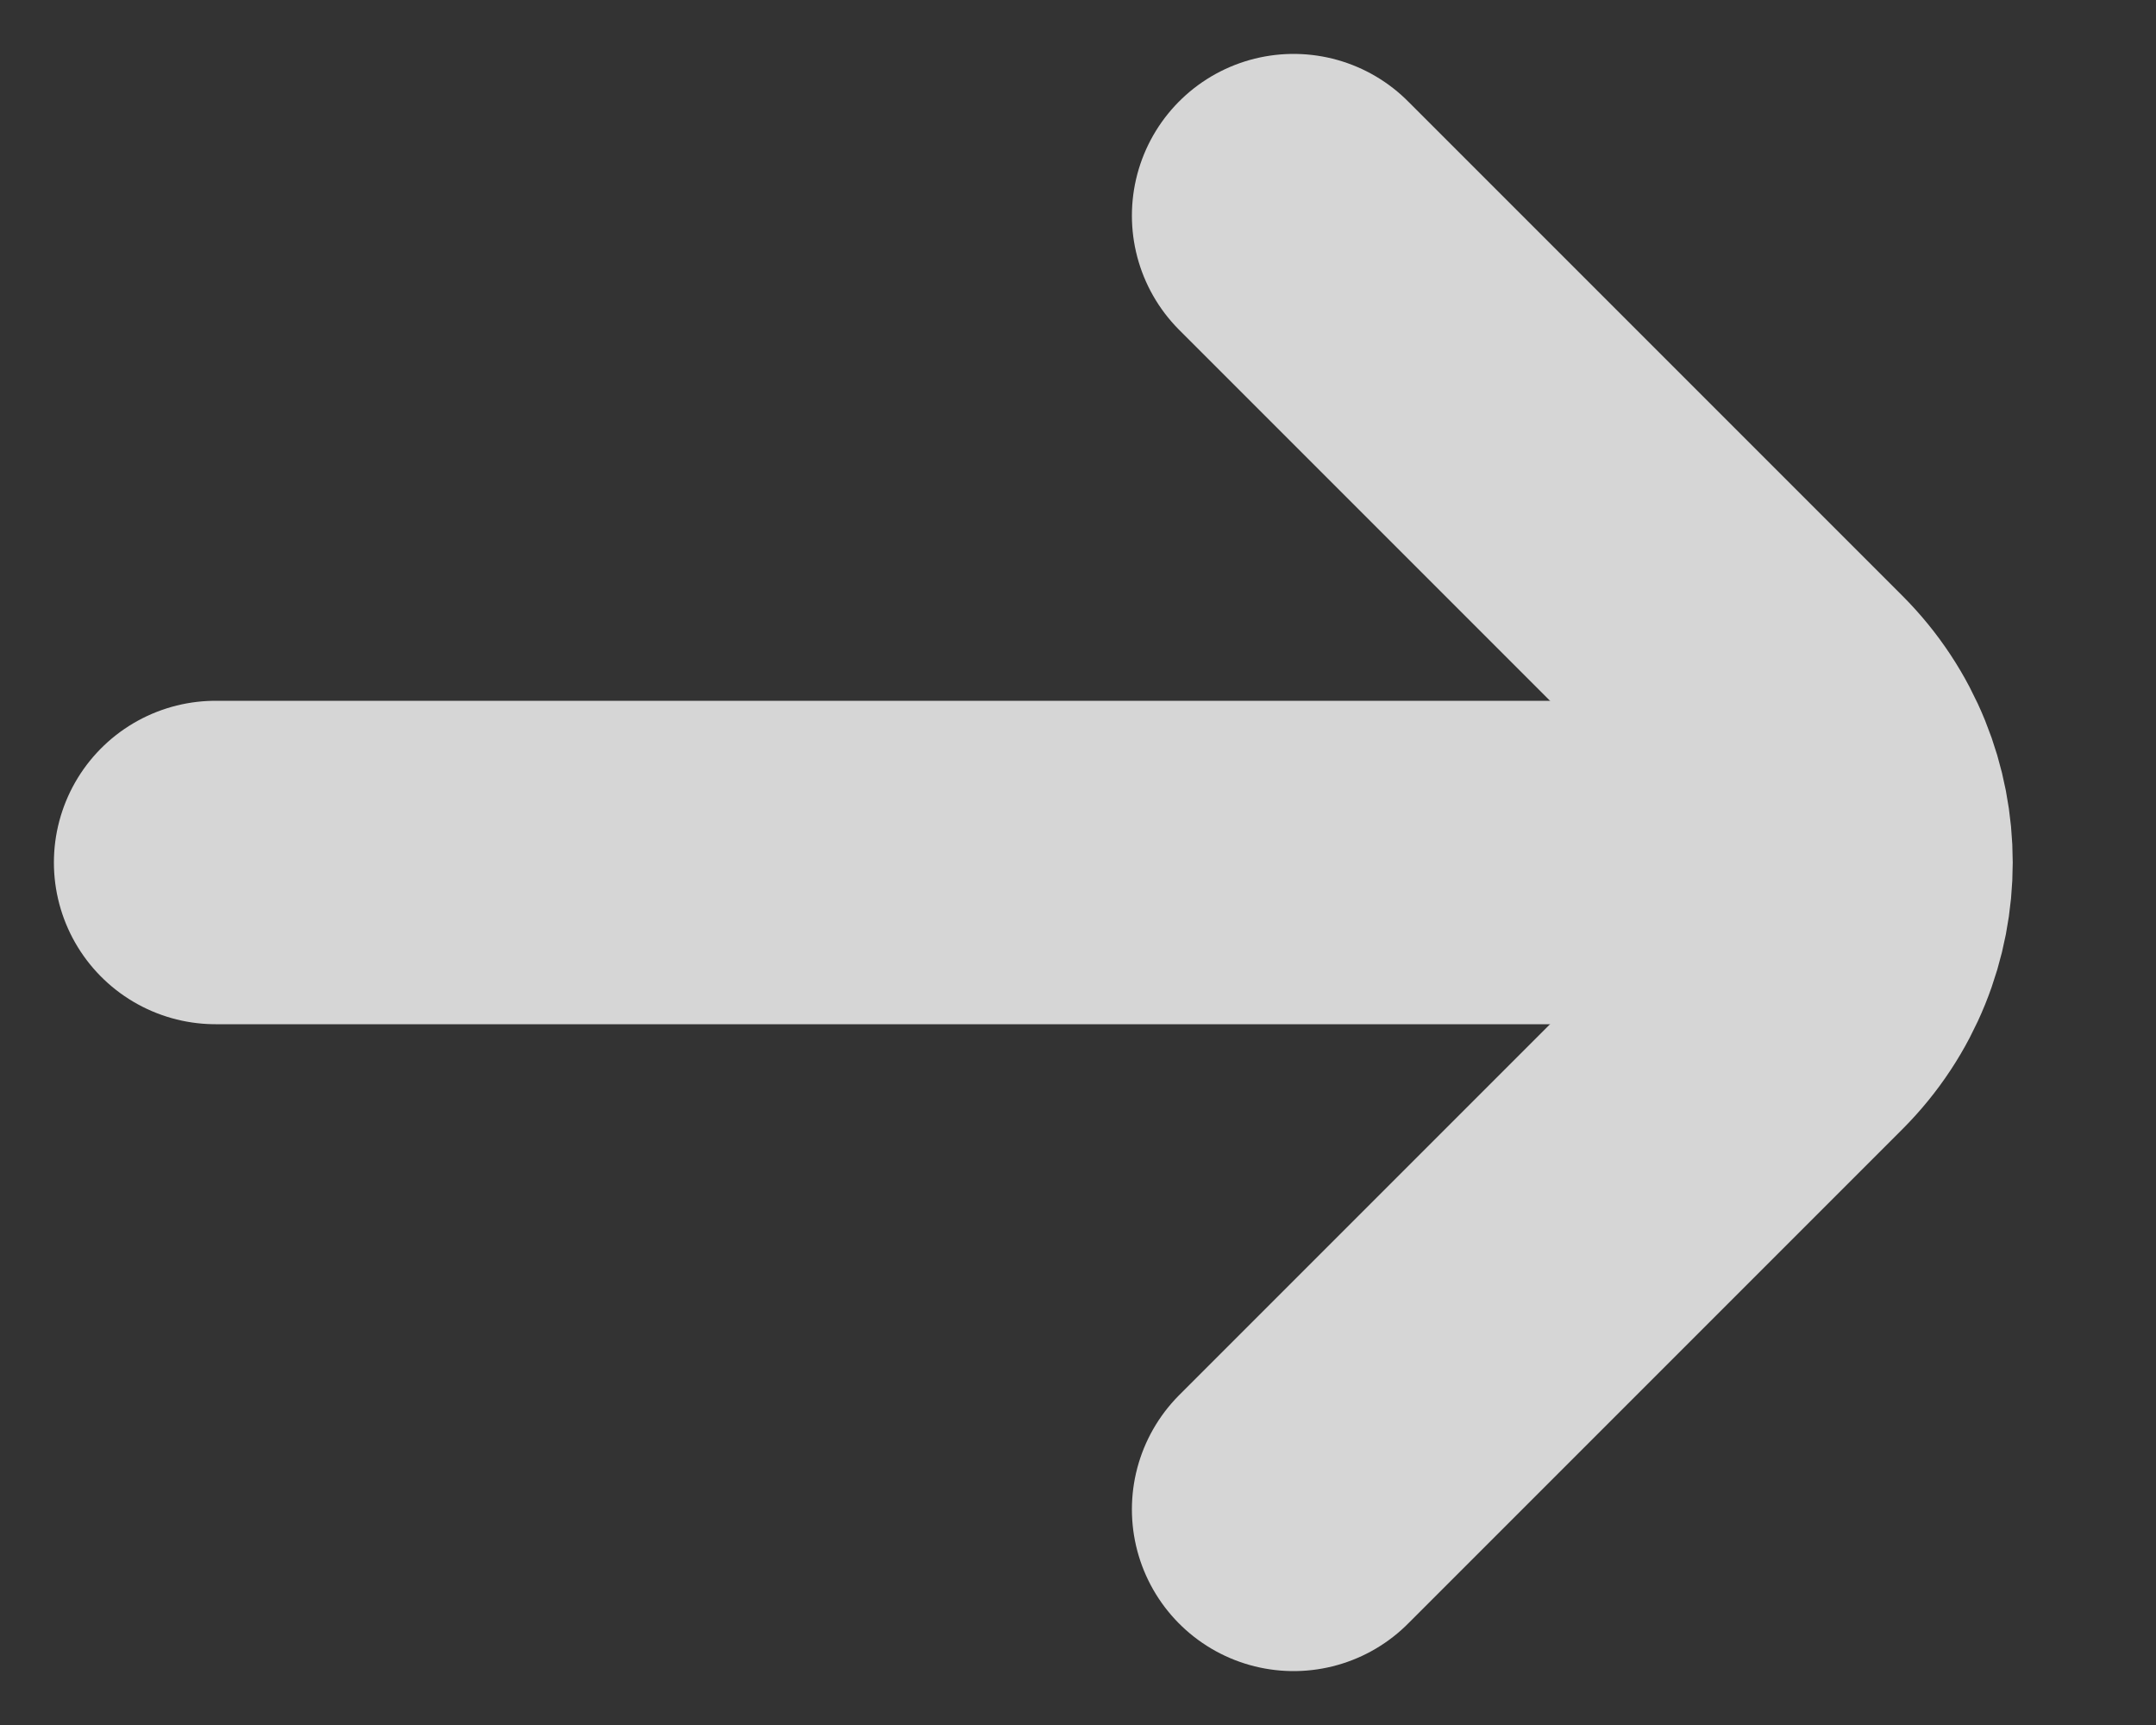 <svg width="10" height="8" viewBox="0 0 10 8" fill="none" xmlns="http://www.w3.org/2000/svg">
<rect x="0" y="0" width="10" height="8" fill="#333333" stroke="none"/>
<g opacity="0.8">
<path d="M6 7L8.293 4.707C8.683 4.317 8.683 3.683 8.293 3.293L6 1" stroke="white" stroke-width="1.5" stroke-linecap="round"/>
<path d="M8 4L1 4" stroke="white" stroke-width="1.5" stroke-linecap="round"/>
</g>
</svg>
